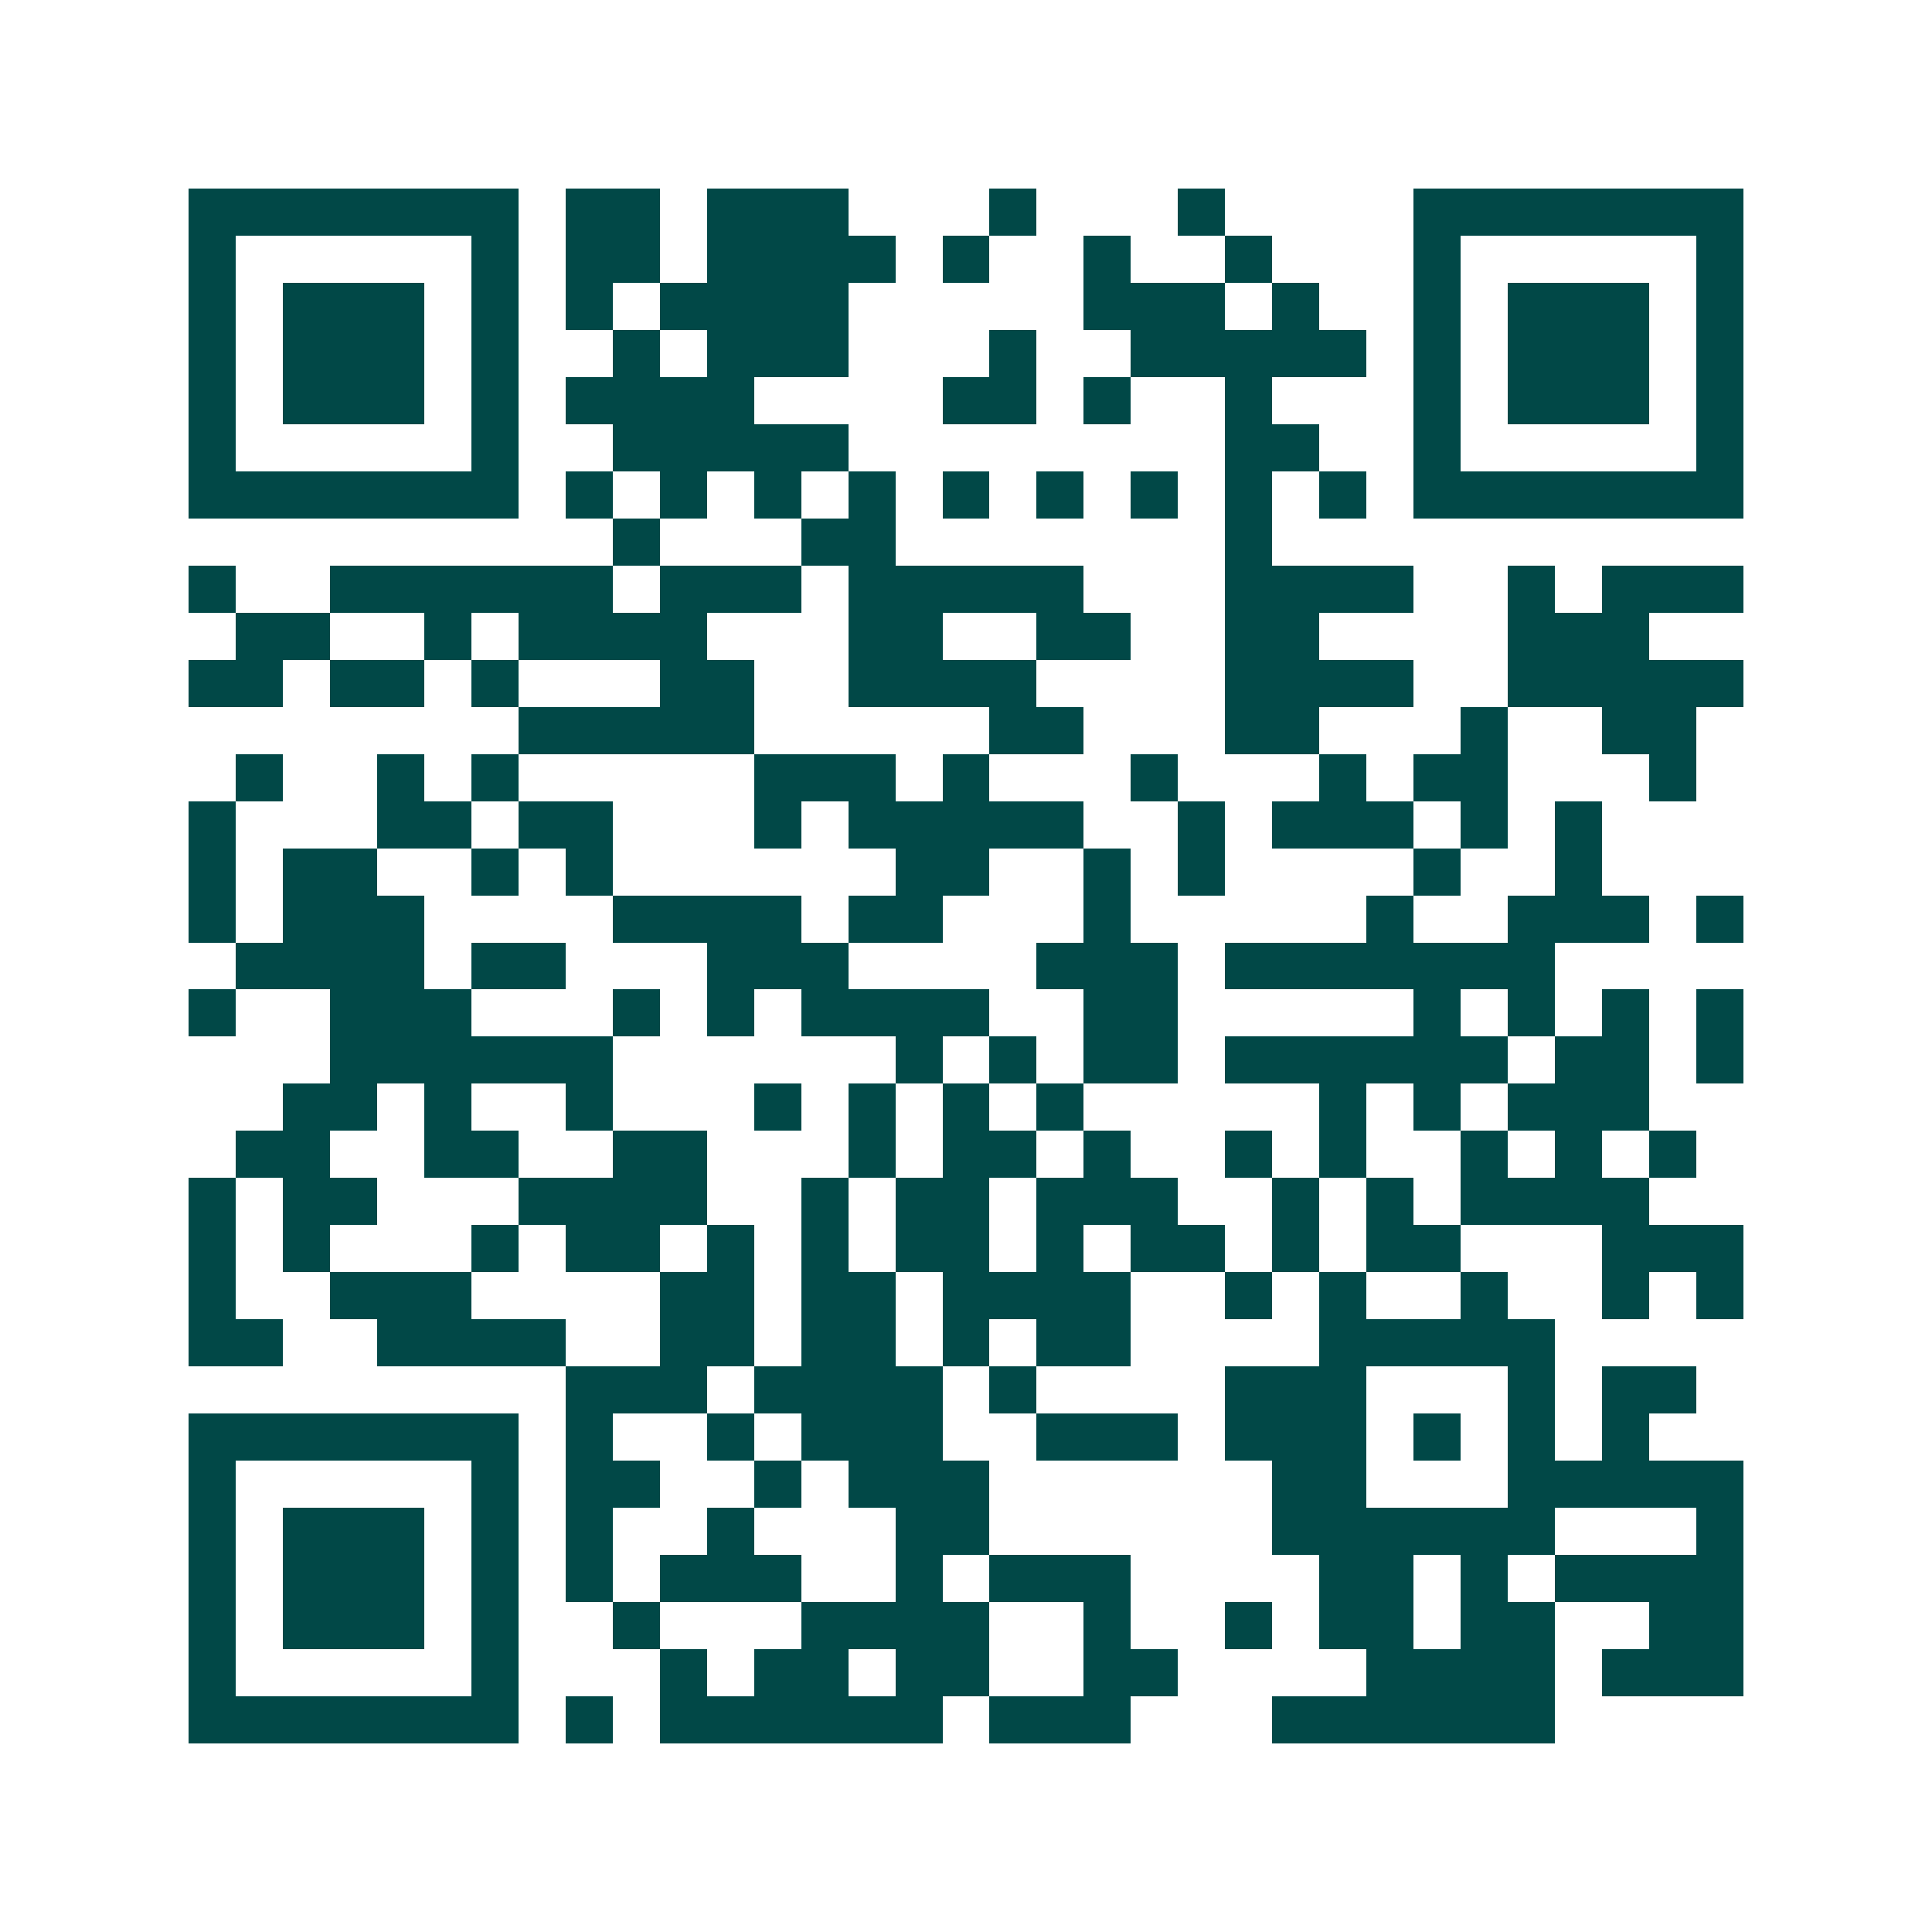 <svg xmlns="http://www.w3.org/2000/svg" width="200" height="200" viewBox="0 0 41 41" shape-rendering="crispEdges"><path fill="#ffffff" d="M0 0h41v41H0z"/><path stroke="#014847" d="M4 4.5h7m1 0h2m1 0h3m3 0h1m3 0h1m4 0h7M4 5.5h1m5 0h1m1 0h2m1 0h4m1 0h1m2 0h1m2 0h1m3 0h1m5 0h1M4 6.5h1m1 0h3m1 0h1m1 0h1m1 0h4m5 0h3m1 0h1m2 0h1m1 0h3m1 0h1M4 7.5h1m1 0h3m1 0h1m2 0h1m1 0h3m3 0h1m2 0h5m1 0h1m1 0h3m1 0h1M4 8.5h1m1 0h3m1 0h1m1 0h4m4 0h2m1 0h1m2 0h1m3 0h1m1 0h3m1 0h1M4 9.5h1m5 0h1m2 0h5m8 0h2m2 0h1m5 0h1M4 10.5h7m1 0h1m1 0h1m1 0h1m1 0h1m1 0h1m1 0h1m1 0h1m1 0h1m1 0h1m1 0h7M13 11.5h1m3 0h2m7 0h1M4 12.5h1m2 0h6m1 0h3m1 0h5m3 0h4m2 0h1m1 0h3M5 13.5h2m2 0h1m1 0h4m3 0h2m2 0h2m2 0h2m4 0h3M4 14.5h2m1 0h2m1 0h1m3 0h2m2 0h4m4 0h4m2 0h5M11 15.5h5m5 0h2m3 0h2m3 0h1m2 0h2M5 16.5h1m2 0h1m1 0h1m5 0h3m1 0h1m3 0h1m3 0h1m1 0h2m3 0h1M4 17.5h1m3 0h2m1 0h2m3 0h1m1 0h5m2 0h1m1 0h3m1 0h1m1 0h1M4 18.5h1m1 0h2m2 0h1m1 0h1m6 0h2m2 0h1m1 0h1m4 0h1m2 0h1M4 19.5h1m1 0h3m4 0h4m1 0h2m3 0h1m5 0h1m2 0h3m1 0h1M5 20.5h4m1 0h2m3 0h3m4 0h3m1 0h7M4 21.5h1m2 0h3m3 0h1m1 0h1m1 0h4m2 0h2m5 0h1m1 0h1m1 0h1m1 0h1M7 22.5h6m6 0h1m1 0h1m1 0h2m1 0h6m1 0h2m1 0h1M6 23.5h2m1 0h1m2 0h1m3 0h1m1 0h1m1 0h1m1 0h1m5 0h1m1 0h1m1 0h3M5 24.5h2m2 0h2m2 0h2m3 0h1m1 0h2m1 0h1m2 0h1m1 0h1m2 0h1m1 0h1m1 0h1M4 25.5h1m1 0h2m3 0h4m2 0h1m1 0h2m1 0h3m2 0h1m1 0h1m1 0h4M4 26.5h1m1 0h1m3 0h1m1 0h2m1 0h1m1 0h1m1 0h2m1 0h1m1 0h2m1 0h1m1 0h2m3 0h3M4 27.5h1m2 0h3m4 0h2m1 0h2m1 0h4m2 0h1m1 0h1m2 0h1m2 0h1m1 0h1M4 28.5h2m2 0h4m2 0h2m1 0h2m1 0h1m1 0h2m4 0h5M12 29.5h3m1 0h4m1 0h1m4 0h3m3 0h1m1 0h2M4 30.5h7m1 0h1m2 0h1m1 0h3m2 0h3m1 0h3m1 0h1m1 0h1m1 0h1M4 31.5h1m5 0h1m1 0h2m2 0h1m1 0h3m6 0h2m3 0h5M4 32.5h1m1 0h3m1 0h1m1 0h1m2 0h1m3 0h2m6 0h6m3 0h1M4 33.5h1m1 0h3m1 0h1m1 0h1m1 0h3m2 0h1m1 0h3m4 0h2m1 0h1m1 0h4M4 34.5h1m1 0h3m1 0h1m2 0h1m3 0h4m2 0h1m2 0h1m1 0h2m1 0h2m2 0h2M4 35.5h1m5 0h1m3 0h1m1 0h2m1 0h2m2 0h2m4 0h4m1 0h3M4 36.5h7m1 0h1m1 0h6m1 0h3m3 0h6"/></svg>
